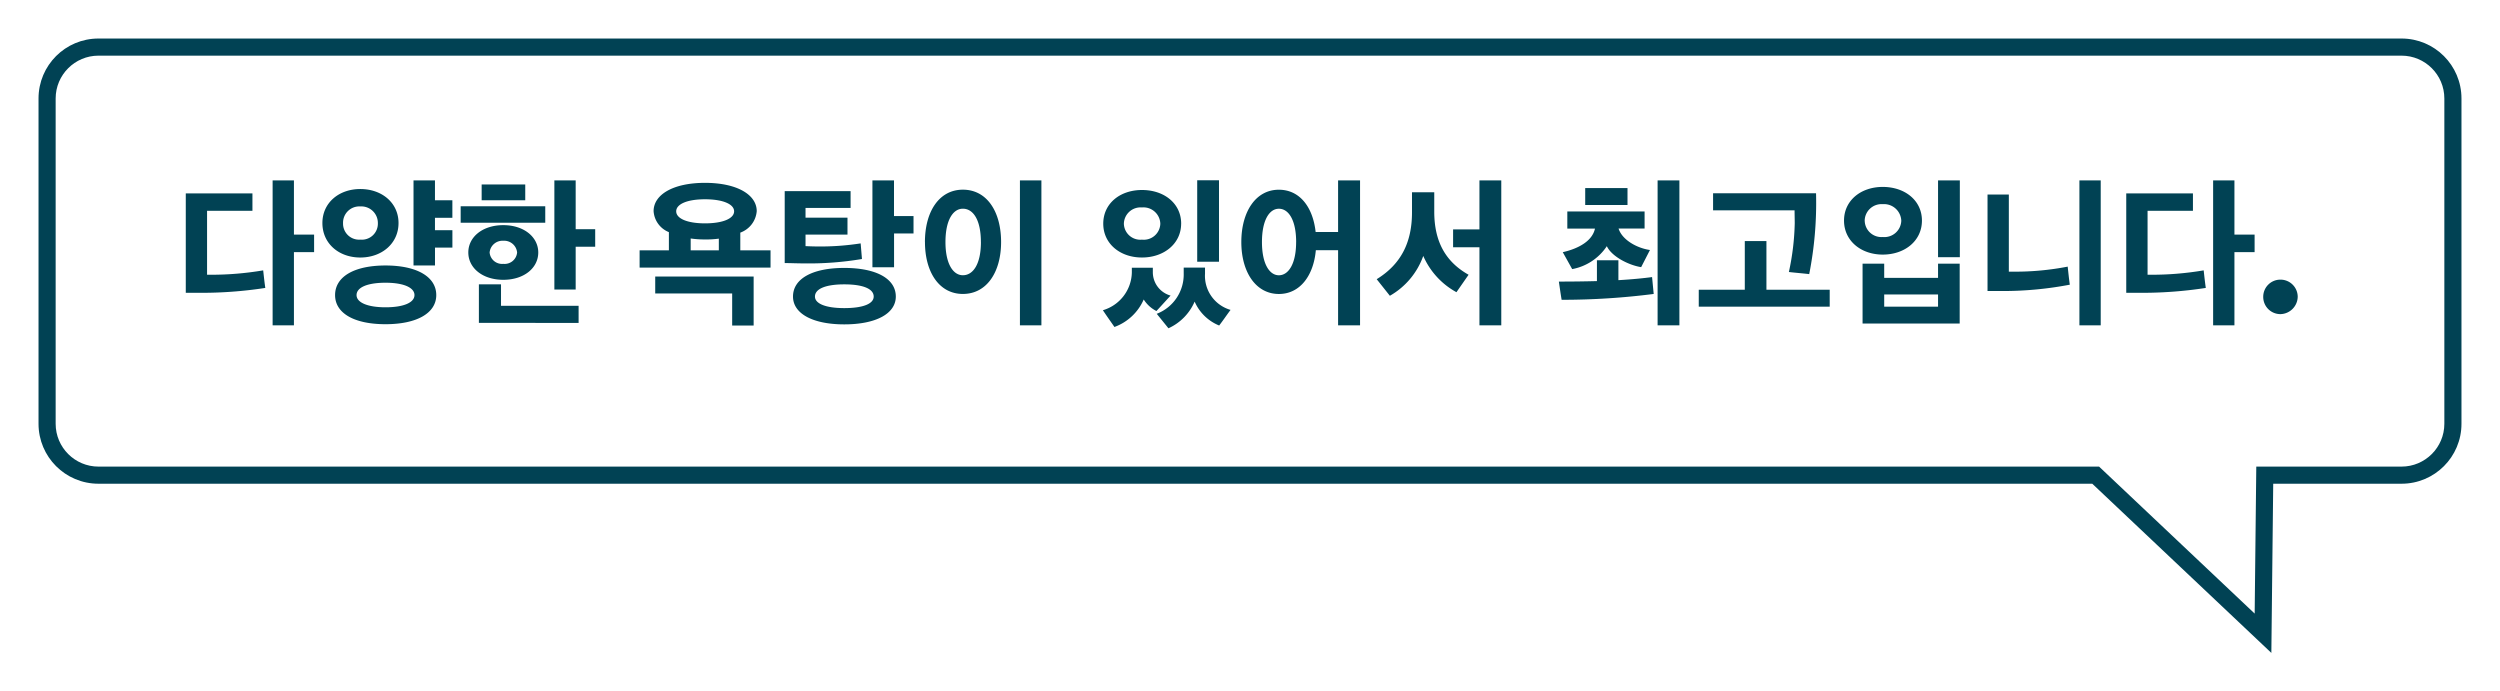 <svg xmlns="http://www.w3.org/2000/svg" xmlns:xlink="http://www.w3.org/1999/xlink" width="292" height="80.76" viewBox="0 0 292 80.76">
  <defs>
    <filter id="パス_27859" x="0" y="0" width="292" height="80.76" filterUnits="userSpaceOnUse">
      <feOffset input="SourceAlpha"/>
      <feGaussianBlur stdDeviation="1.5" result="blur"/>
      <feFlood flood-opacity="0.161"/>
      <feComposite operator="in" in2="blur"/>
      <feComposite in="SourceGraphic"/>
    </filter>
  </defs>
  <g id="グループ_8192" data-name="グループ 8192" transform="translate(-333.501 -9294.5)">
    <g transform="matrix(1, 0, 0, 1, 333.5, 9294.5)" filter="url(#パス_27859)">
      <g id="パス_27859-2" data-name="パス 27859" transform="translate(-1549.5 -7747.5)" fill="#fff">
        <path d="M 1813.821 7821.463 L 1794.565 7803.272 L 1794.276 7802.999 L 1793.878 7802.999 L 1561 7802.999 C 1557.692 7802.999 1555.001 7800.308 1555.001 7796.999 L 1555.001 7759 C 1555.001 7755.691 1557.692 7753 1561 7753 L 1830.001 7753 C 1833.309 7753 1836.001 7755.691 1836.001 7759 L 1836.001 7796.999 C 1836.001 7800.308 1833.309 7802.999 1830.001 7802.999 L 1815.013 7802.999 L 1814.024 7802.999 L 1814.013 7803.988 L 1813.821 7821.463 Z" stroke="none"/>
        <path d="M 1812.846 7819.167 L 1813.013 7803.977 L 1813.035 7801.999 L 1815.013 7801.999 L 1830.001 7801.999 C 1832.758 7801.999 1835.001 7799.756 1835.001 7796.999 L 1835.001 7759 C 1835.001 7756.243 1832.758 7754 1830.001 7754 L 1561 7754 C 1558.244 7754 1556.001 7756.243 1556.001 7759 L 1556.001 7796.999 C 1556.001 7799.756 1558.244 7801.999 1561 7801.999 L 1793.878 7801.999 L 1794.673 7801.999 L 1795.252 7802.545 L 1812.846 7819.167 M 1814.795 7823.76 L 1793.878 7803.999 L 1561 7803.999 C 1557.134 7803.999 1554.001 7800.865 1554.001 7796.999 L 1554.001 7759 C 1554.001 7755.133 1557.134 7752 1561 7752 L 1830.001 7752 C 1833.867 7752 1837.001 7755.133 1837.001 7759 L 1837.001 7796.999 C 1837.001 7800.865 1833.867 7803.999 1830.001 7803.999 L 1815.013 7803.999 L 1814.795 7823.76 Z" stroke="none" fill="#014254"/>
      </g>
    </g>
    <path id="パス_27860" data-name="パス 27860" d="M3.686-4.408v-7.467h5.3v-2.033H1.2V-2.3H2.679a48.824,48.824,0,0,0,7.809-.57c-.1-.684-.171-1.368-.247-2.052a36.375,36.375,0,0,1-6.118.513Zm10.146-11.02H11.343V1.5h2.489v-8.55h2.356V-9.1H13.832Zm18.506,4.37V-13.11H30.305v-2.318H27.8v9.937h2.508v-2.09h2.033V-9.614H30.305v-1.444ZM30.457-2.033c0-2.128-2.242-3.458-5.928-3.458-3.7,0-5.89,1.33-5.89,3.458,0,2.09,2.185,3.4,5.89,3.4C28.215,1.368,30.457.057,30.457-2.033ZM24.529-3.477c2.166,0,3.382.589,3.382,1.444S26.695-.608,24.529-.608c-2.128,0-3.382-.57-3.382-1.425C21.147-2.926,22.4-3.477,24.529-3.477ZM17.157-10.45c0,2.375,1.9,4.028,4.427,4.028s4.465-1.653,4.465-4.028c0-2.356-1.938-3.971-4.465-3.971C19.076-14.421,17.157-12.806,17.157-10.45Zm2.413.019a1.9,1.9,0,0,1,2.014-1.957,1.932,1.932,0,0,1,2.052,1.957,1.872,1.872,0,0,1-2.052,1.919A1.87,1.87,0,0,1,19.57-10.431Zm23.617-.057v-1.919h-9.88v1.919ZM42.37-7.011c0-1.786-1.653-3.192-4.085-3.192C35.834-10.2,34.2-8.8,34.2-7.011c0,1.8,1.653,3.192,4.085,3.192S42.37-5.206,42.37-7.011Zm-6.612-6.1H40.85v-1.843H35.758ZM46.74-15.428H44.251V-2.679H46.74v-5h2.28V-9.728H46.74Zm.342,16.644v-2H38.019V-3.287H35.435v4.5ZM36.689-7.011a1.512,1.512,0,0,1,1.6-1.368A1.518,1.518,0,0,1,39.9-7.011a1.466,1.466,0,0,1-1.615,1.33A1.459,1.459,0,0,1,36.689-7.011Zm19.152-4.826a2.84,2.84,0,0,0,1.786,2.451v2.128h-3.42v2.014H69.5V-7.258H65.968V-9.329a2.911,2.911,0,0,0,1.919-2.508c0-1.919-2.3-3.306-6.042-3.306S55.841-13.756,55.841-11.837Zm.19,7.638v1.976h8.987V1.52h2.508V-4.2Zm2.451-7.619c0-.836,1.273-1.406,3.363-1.406s3.4.57,3.4,1.406-1.292,1.406-3.4,1.406C59.755-10.412,58.482-10.982,58.482-11.818Zm3.363,3.287a10.863,10.863,0,0,0,1.615-.095v1.368H60.173V-8.645A11.374,11.374,0,0,0,61.845-8.531ZM84.132-1.862c0-2.09-2.28-3.344-6.023-3.344-3.705,0-5.985,1.254-5.985,3.344,0,1.976,2.28,3.249,5.985,3.249C81.852,1.387,84.132.114,84.132-1.862ZM73.587-7.752V-9.1h4.9v-1.976h-4.9v-1.14H78.85v-1.957H71.155v8.4c.741,0,1.444.038,2.223.038a37.3,37.3,0,0,0,6.8-.513l-.152-1.824a30.773,30.773,0,0,1-4.978.361C74.518-7.714,74.024-7.733,73.587-7.752ZM86.2-9.234v-2.033h-2.28v-4.161H81.4V-5.282h2.527V-9.234ZM81.548-1.862c0,.836-1.216,1.349-3.439,1.349-2.147,0-3.42-.513-3.42-1.349,0-.912,1.273-1.425,3.42-1.425C80.332-3.287,81.548-2.755,81.548-1.862ZM101.137,1.5V-15.428H98.629V1.5Zm-13.6-9.728c0,3.5,1.653,6.061,4.427,6.061,2.812,0,4.465-2.584,4.465-6.061,0-3.553-1.653-6.118-4.465-6.118C89.186-14.345,87.533-11.78,87.533-8.227Zm6.536,0c0,2.546-.893,3.876-2.109,3.876-1.14,0-2.033-1.33-2.033-3.876,0-2.584.893-3.895,2.033-3.895C93.176-12.122,94.069-10.811,94.069-8.227Zm23.389-2.147c0-2.356-1.976-3.933-4.579-3.933-2.565,0-4.522,1.577-4.522,3.933,0,2.318,1.938,3.952,4.522,3.952S117.458-8.056,117.458-10.374ZM121.9,1.52c.456-.589.874-1.216,1.33-1.824a4.137,4.137,0,0,1-2.983-4.218v-.722h-2.489v.684A4.918,4.918,0,0,1,114.608.152l1.368,1.691a6.05,6.05,0,0,0,3.059-3.116A5.3,5.3,0,0,0,121.9,1.52Zm-2.565-16.967v9.519h2.546v-9.519ZM114.57-.171c.57-.608,1.1-1.2,1.653-1.805a2.833,2.833,0,0,1-2.071-2.736v-.513H111.7v.551a4.7,4.7,0,0,1-3.382,4.408c.437.665.893,1.292,1.349,1.957a5.935,5.935,0,0,0,3.42-3.211A3.78,3.78,0,0,0,114.57-.171Zm.456-10.2a1.932,1.932,0,0,1-2.147,1.862,1.92,1.92,0,0,1-2.109-1.862,1.948,1.948,0,0,1,2.109-1.9A1.971,1.971,0,0,1,115.026-10.374Zm9.462,2.147c0,3.5,1.691,6.061,4.389,6.061,2.451,0,4.047-2.128,4.313-5.111h2.6V1.5h2.565V-15.428h-2.565V-9.4h-2.622c-.323-2.945-1.881-4.94-4.294-4.94C126.179-14.345,124.488-11.78,124.488-8.227Zm6.4,0c0,2.546-.893,3.876-2.014,3.876-1.1,0-1.976-1.33-1.976-3.876,0-2.584.874-3.895,1.976-3.895C130-12.122,130.891-10.811,130.891-8.227ZM154.85,1.5V-15.428H152.3v5.719h-3.078v2.09H152.3V1.5Zm-3.819-5.909c-2.66-1.5-4.009-3.838-4.009-7.372v-2.261h-2.6V-11.7c0,3.553-1.311,6.08-4.123,7.809l1.539,1.938a8.714,8.714,0,0,0,3.9-4.655,8.855,8.855,0,0,0,3.876,4.237Zm24.624-11.02h-2.546V1.5h2.546ZM162.564-9.8h3.23c-.3,1.406-1.843,2.318-3.762,2.755l1.1,1.976a6.2,6.2,0,0,0,4.047-2.679c.57,1.216,2.565,2.223,4.009,2.451L172.216-7.3c-1.577-.228-3.268-1.216-3.667-2.508h3.04V-11.8h-9.025Zm10.089,7.638-.19-1.976c-.969.133-2.318.266-3.933.361V-6.1h-2.508v2.432q-2.081.057-4.446.057c.1.684.209,1.444.323,2.128A84.028,84.028,0,0,0,172.653-2.166Zm-8-10.393h4.94v-1.976h-4.94ZM193.211-.684V-2.66H185.82V-8.341h-2.527V-2.66h-5.377V-.684Zm-1.6-13.243H179.588v1.995h9.519c0,.475.019,1.045.019,1.52a29.442,29.442,0,0,1-.684,5.681c.779.095,1.577.152,2.375.247A42.922,42.922,0,0,0,191.615-13.927ZM208.392,1.292V-5.7h-2.527v1.653h-6.289V-5.7h-2.527V1.292ZM205.865-.684h-6.289V-2.109h6.289Zm2.546-5.776v-8.968h-2.546V-6.46Zm-13.528-4.275c0,2.356,1.976,3.971,4.522,3.971,2.584,0,4.579-1.615,4.579-3.971s-1.995-3.933-4.579-3.933C196.859-14.668,194.883-13.091,194.883-10.735Zm2.413.019a1.967,1.967,0,0,1,2.109-1.938,2.018,2.018,0,0,1,2.166,1.938,1.978,1.978,0,0,1-2.166,1.9A1.949,1.949,0,0,1,197.3-10.716Zm23.959,7.467c-.1-.7-.171-1.406-.247-2.109a32.129,32.129,0,0,1-6.175.589h-.7v-9.006h-2.489V-2.508h1.691A41.563,41.563,0,0,0,221.255-3.249Zm3.61-12.179h-2.489V1.5h2.489Zm5.472,11.02v-7.467h5.3v-2.033h-7.79V-2.3h1.482a48.824,48.824,0,0,0,7.809-.57c-.1-.684-.171-1.368-.247-2.052a36.375,36.375,0,0,1-6.118.513Zm10.146-11.02h-2.489V1.5h2.489v-8.55h2.356V-9.1h-2.356Zm5.377,11.59a2,2,0,0,0-2.014,2A2.007,2.007,0,0,0,245.86.19a2.069,2.069,0,0,0,2.014-2.033A2.011,2.011,0,0,0,245.86-3.838Z" transform="translate(354 9331)" fill="#014254"/>
  </g>
</svg>

